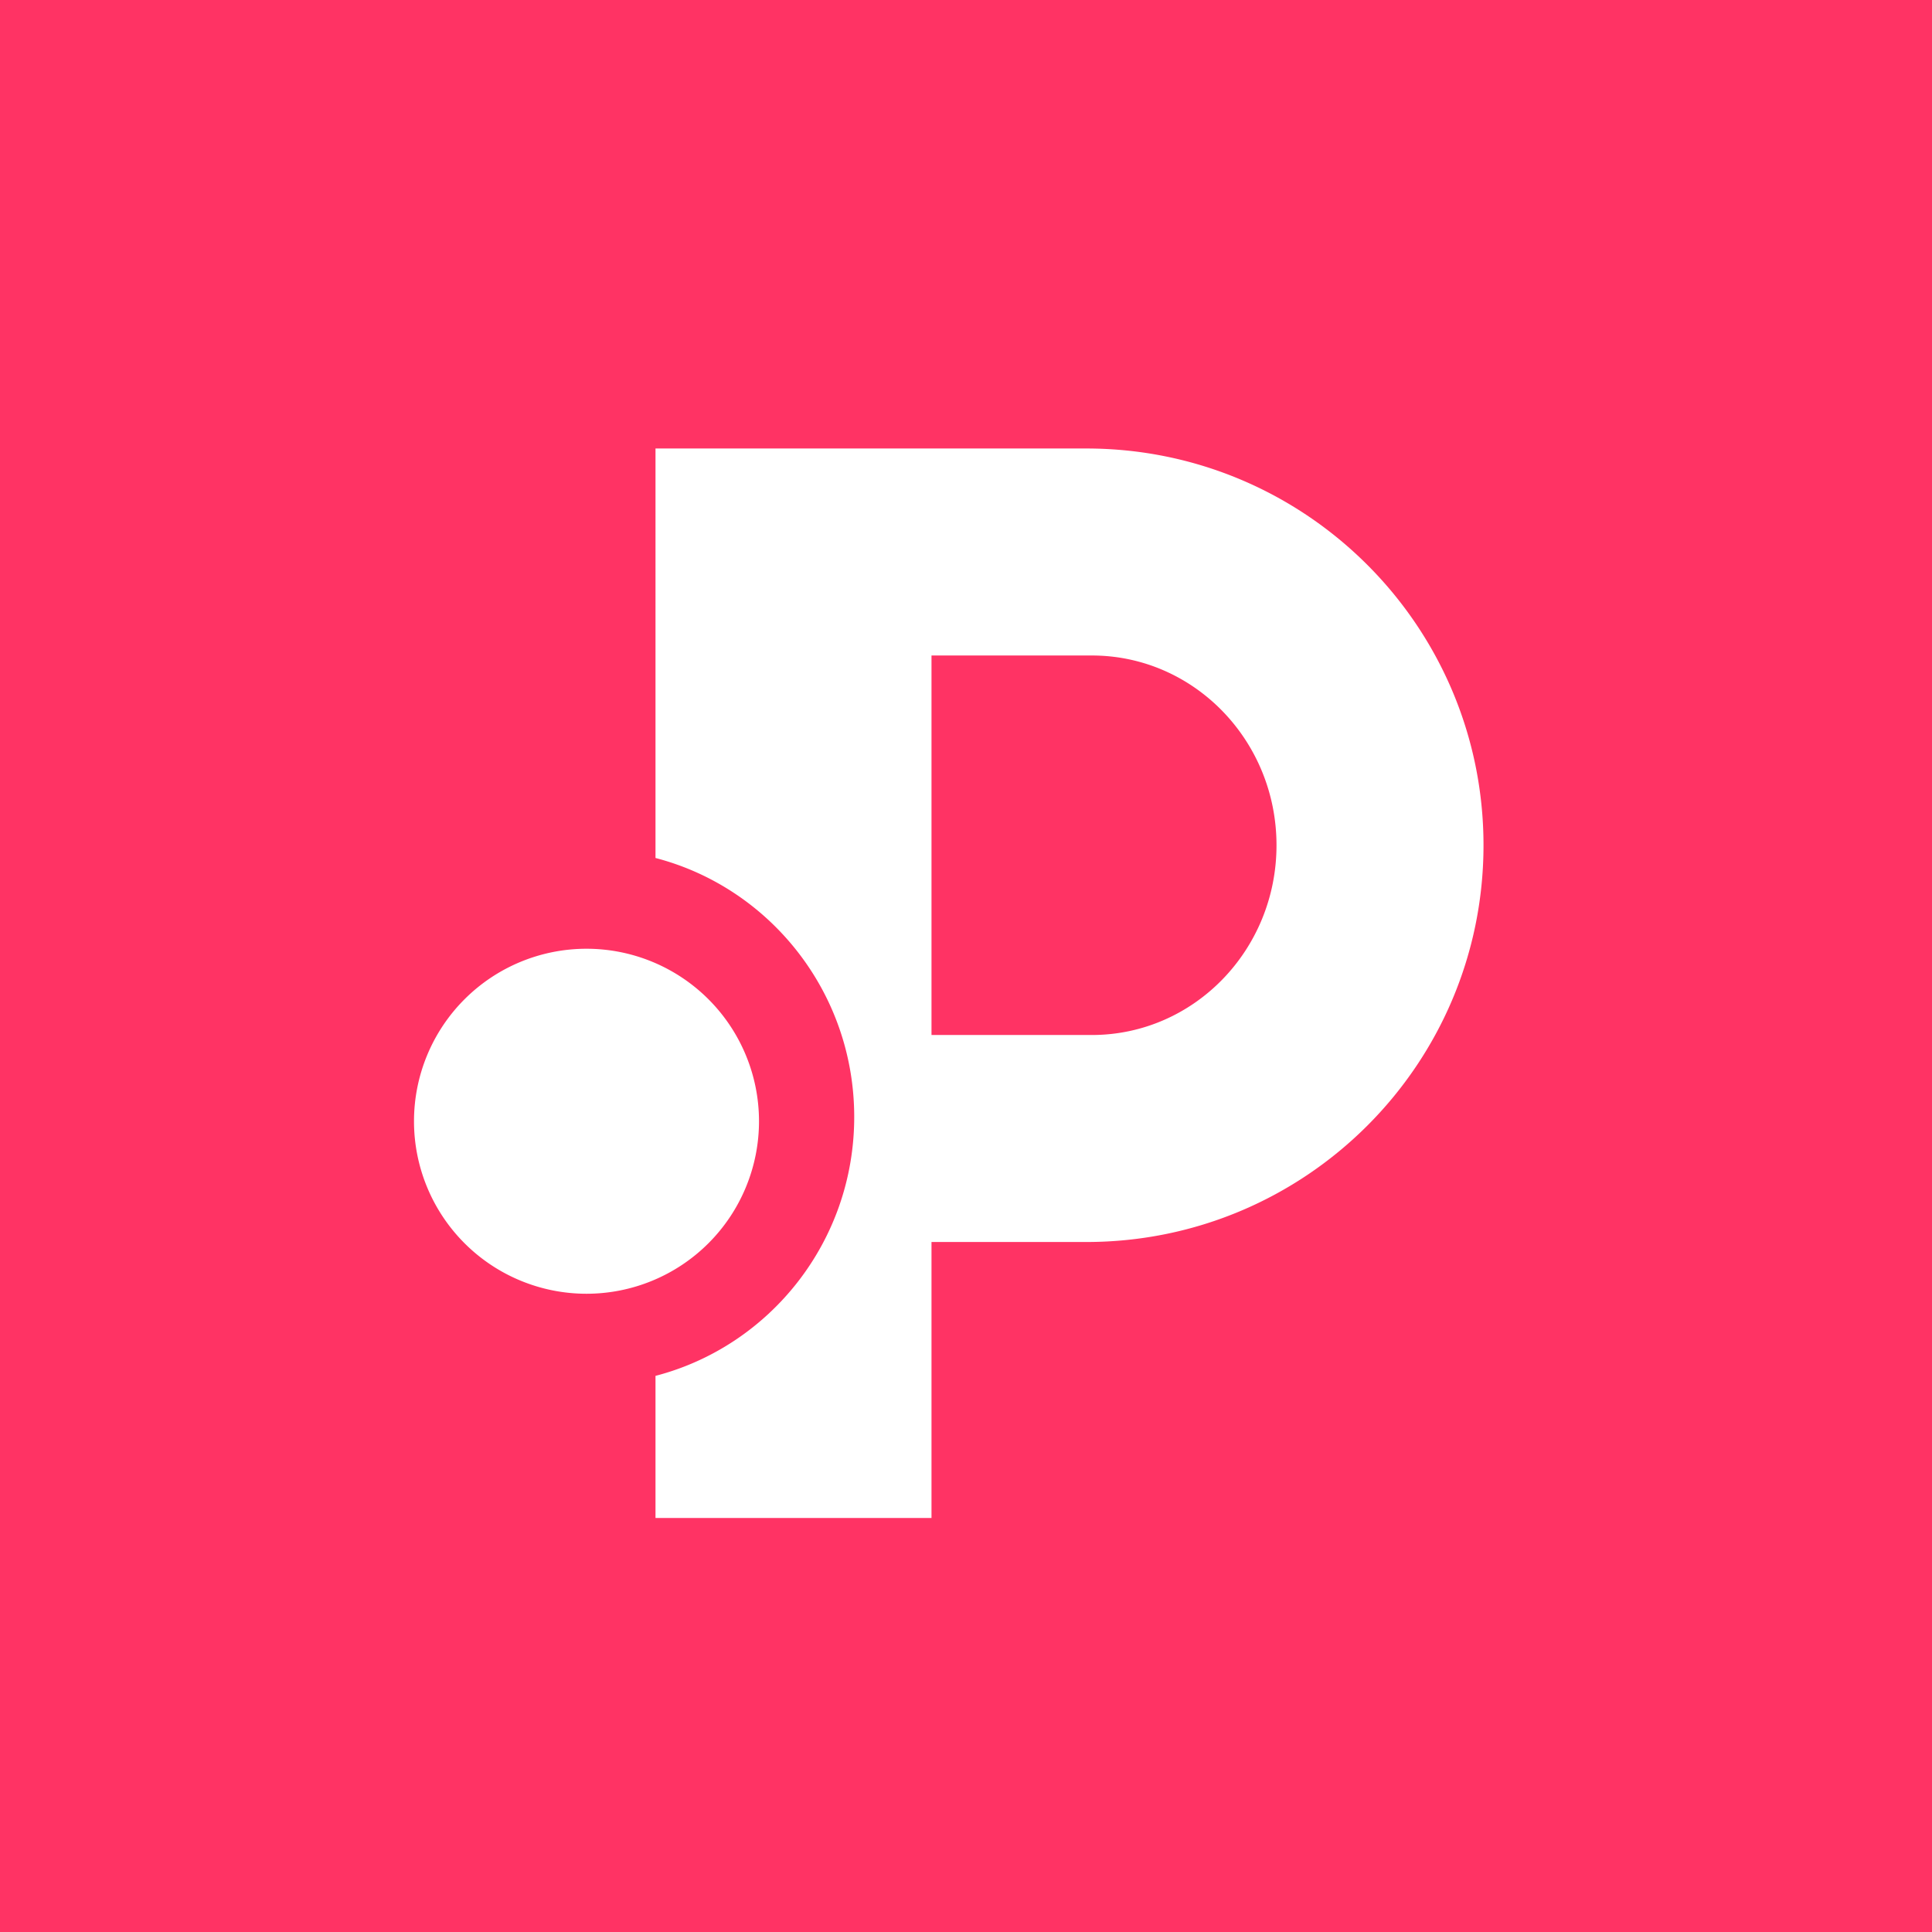 ﻿<?xml version="1.0" standalone="no"?>
<!DOCTYPE svg PUBLIC "-//W3C//DTD SVG 1.1//EN" 
"http://www.w3.org/Graphics/SVG/1.1/DTD/svg11.dtd">
<svg width="56" height="56" fill="none" xmlns="http://www.w3.org/2000/svg"><path fill="#FF3364" d="M0 0h56v56H0z"/><path fill-rule="evenodd" clip-rule="evenodd" d="M19 13h12.488C37.846 13 43 18.149 43 24.5S37.846 36 31.488 36H27v8h-8v-4.12c3.312-.86 5.76-3.894 5.76-7.505 0-3.611-2.448-6.645-5.76-7.506V13zm8 6h4.648C34.604 19 37 21.462 37 24.5S34.604 30 31.648 30H27V19zM17 37.5a5 5 0 100-10 5 5 0 000 10z" fill="#fff"/></svg>